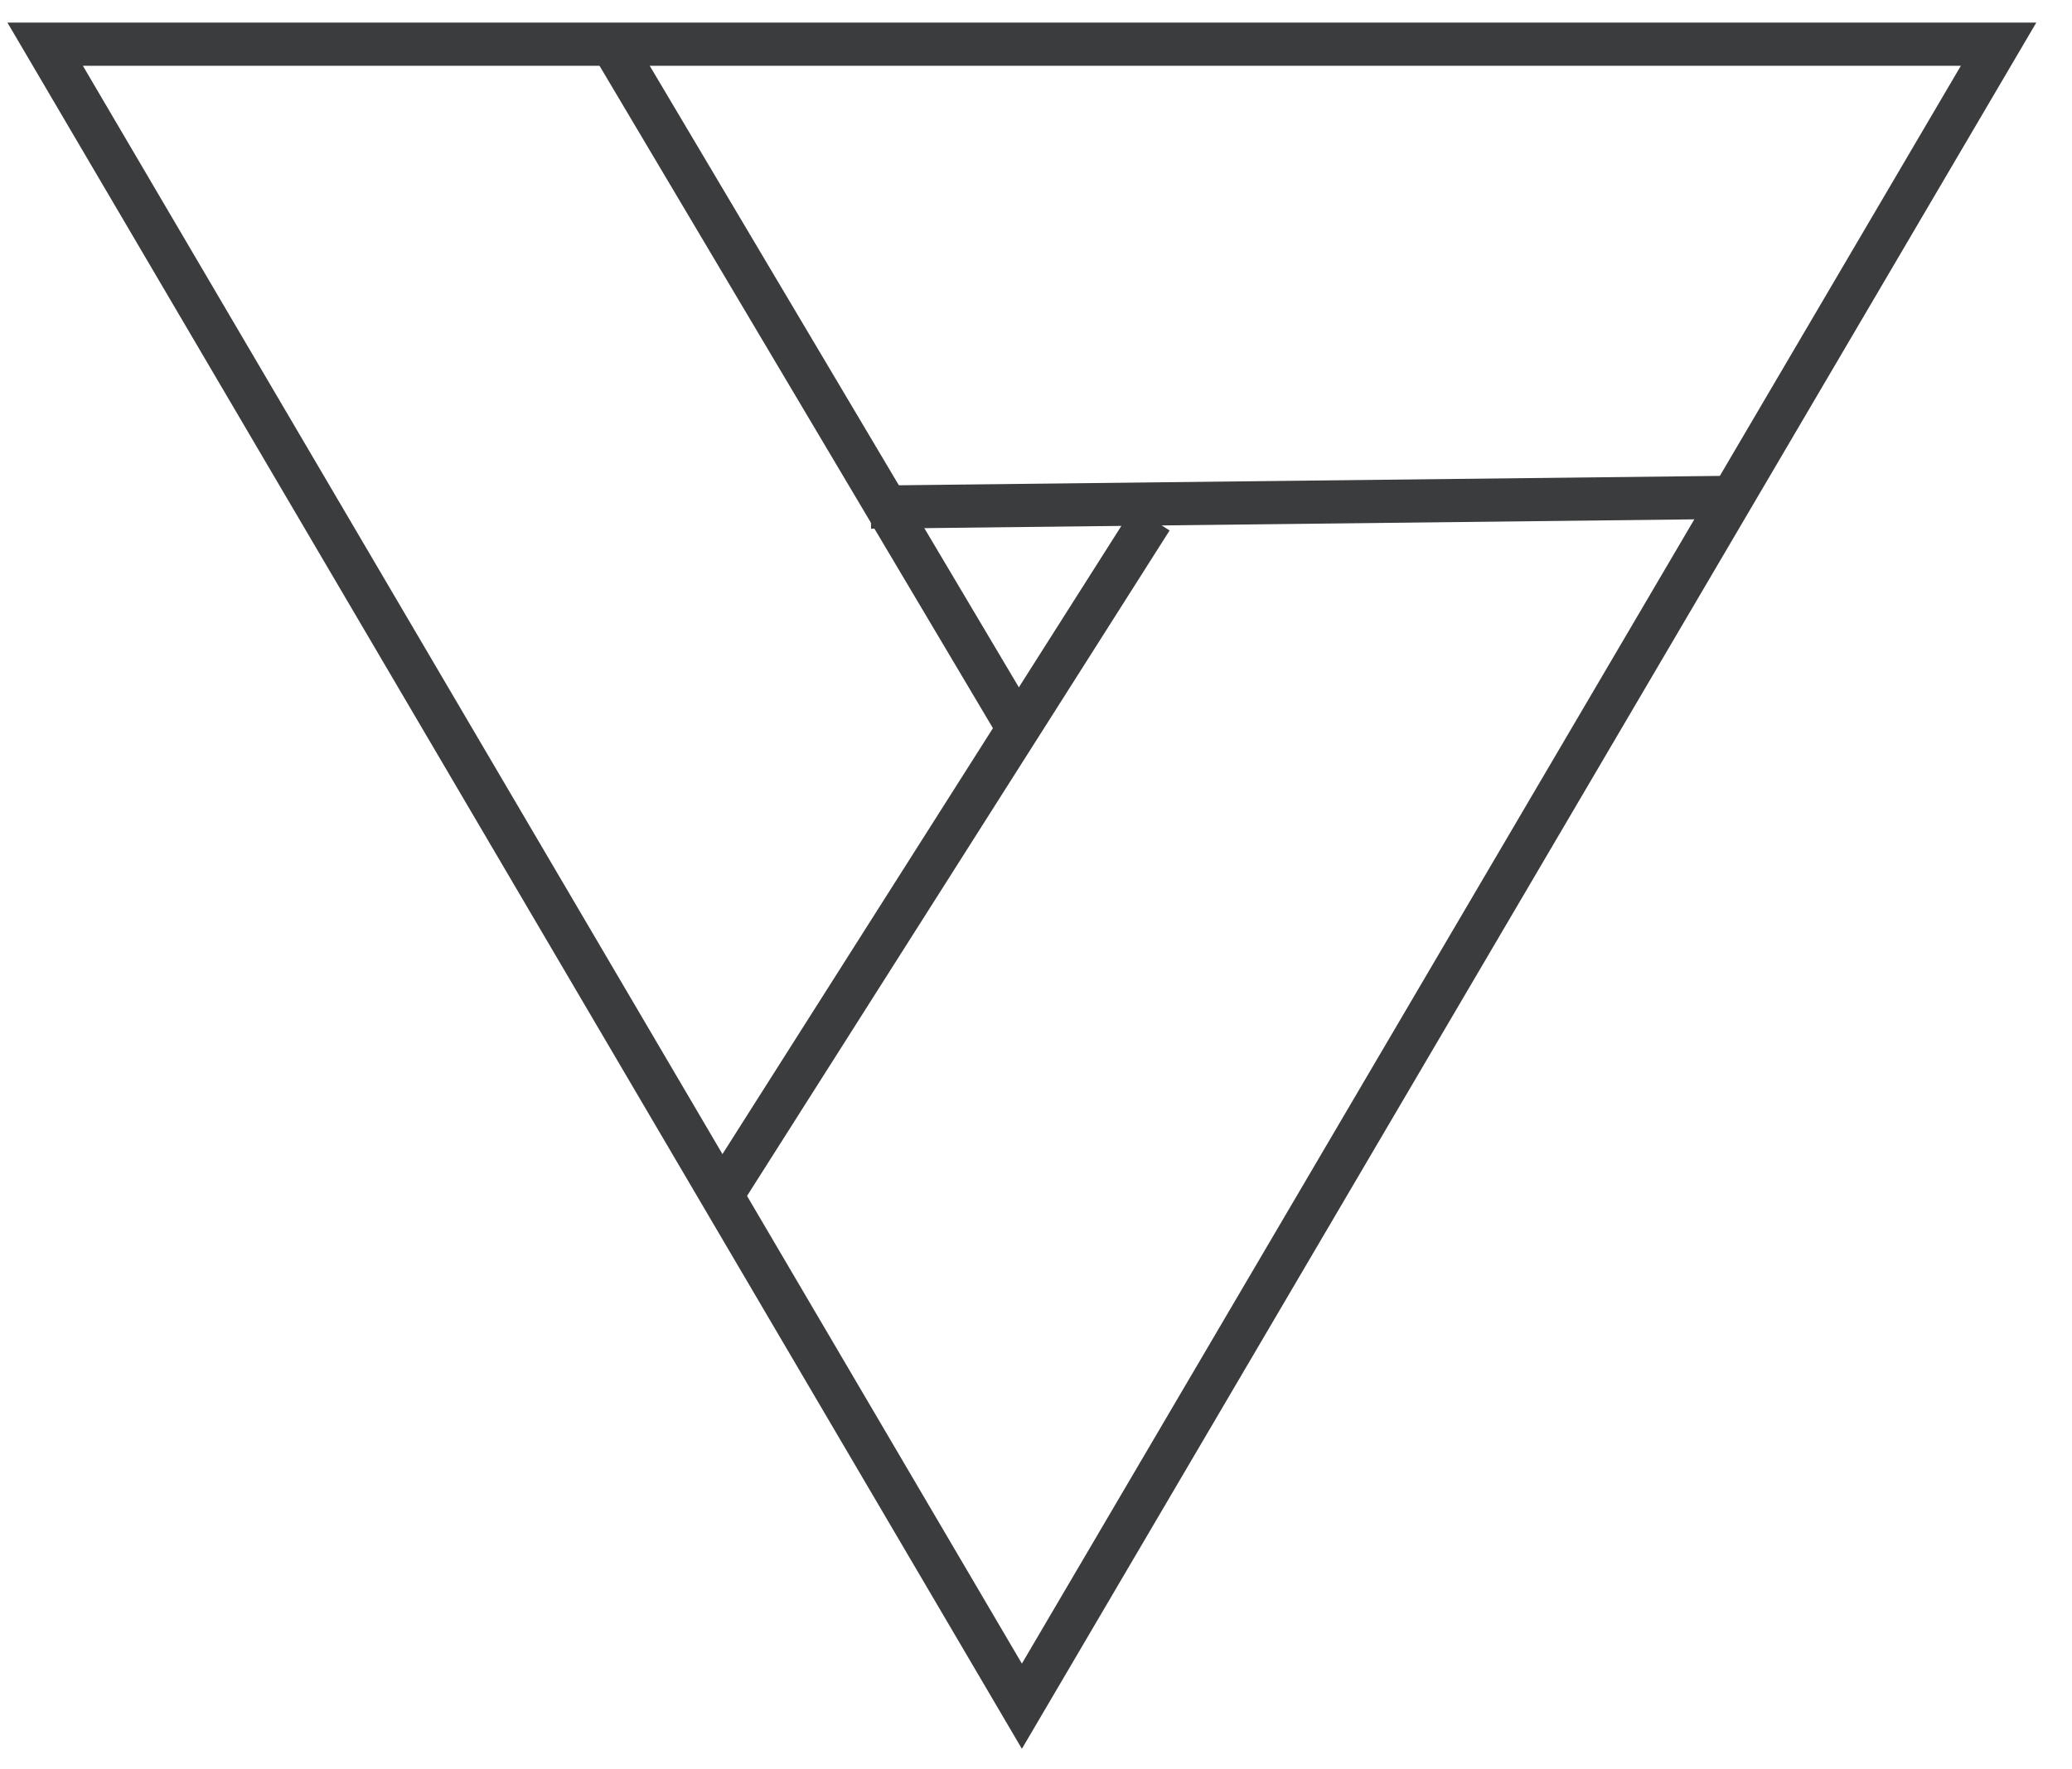 <svg width="48" height="41" viewBox="0 0 48 41" fill="none" xmlns="http://www.w3.org/2000/svg">
<g id="Group 1">
<path id="Vector 1" d="M14.173 1.024L23.673 17.024" stroke="#3B3C3E"/>
<path id="Vector 3" d="M20.173 11.752L40.173 11.524" stroke="#3B3C3E"/>
<path id="Vector 2" d="M16.632 27.841L26.673 12.024" stroke="#3B3C3E"/>
<path id="Polygon 1" d="M46.299 1.024L23.673 39.537L1.046 1.024L46.299 1.024Z" stroke="#3B3C3E"/>
</g>
</svg>
